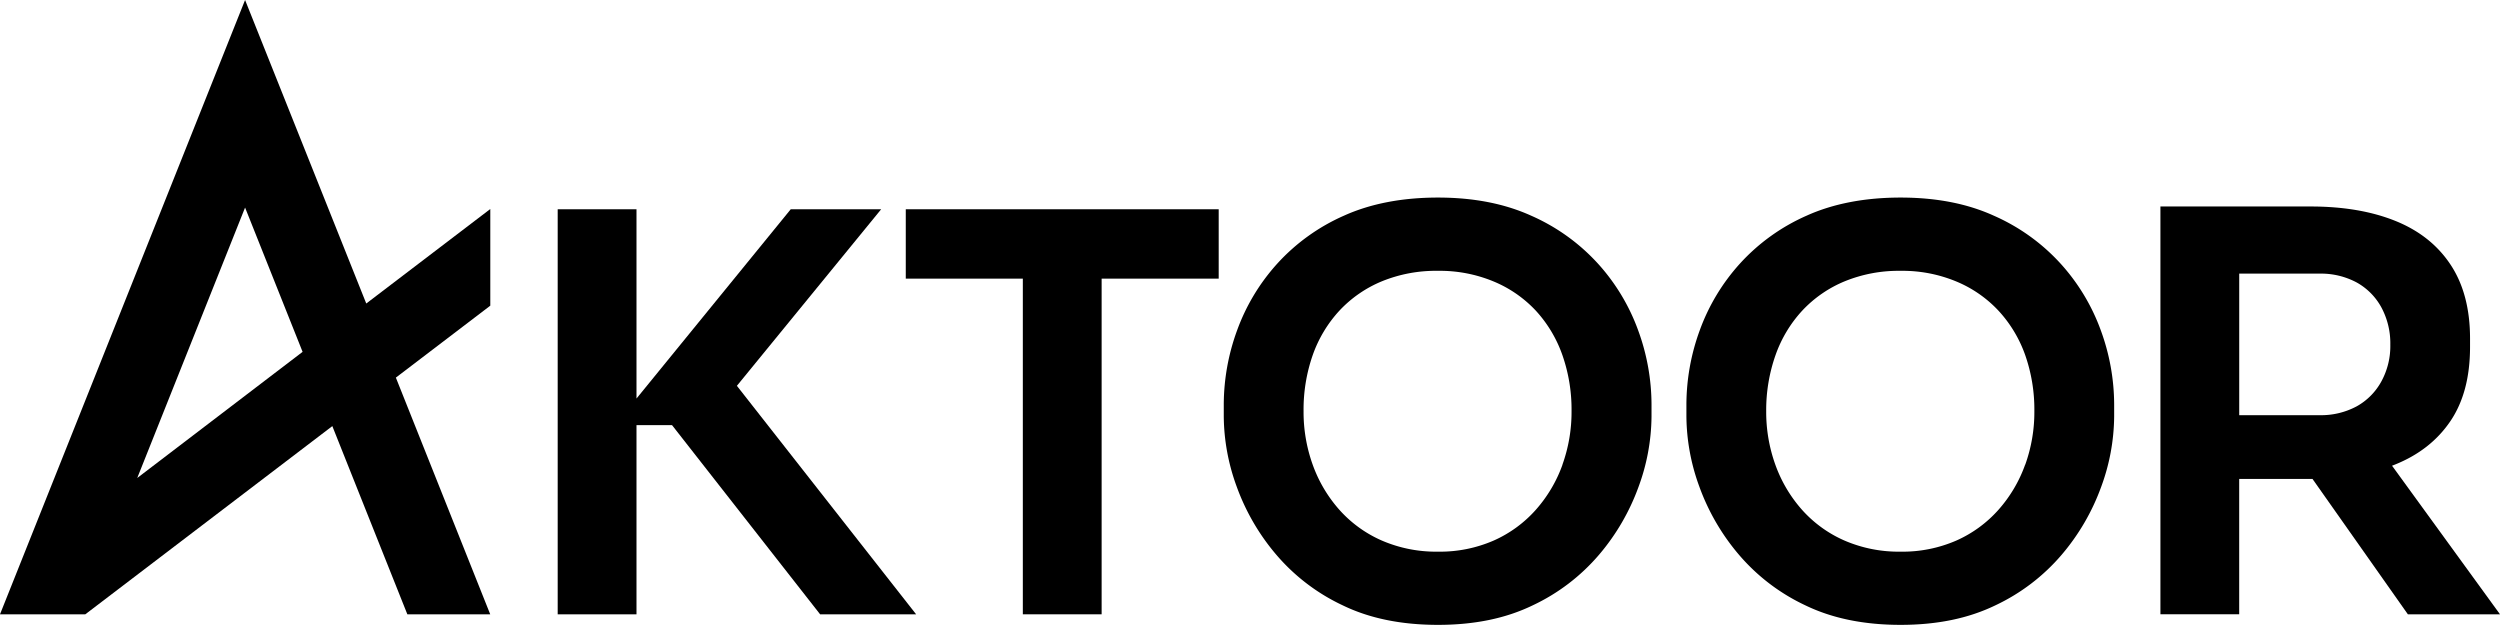 <svg id="Laag_2" data-name="Laag 2" xmlns="http://www.w3.org/2000/svg" viewBox="0 0 999.7 249.87">
  <defs>
    <style>.cls-1{fill:#000;}</style>
  </defs>
  <title>aktoor_logo_zwart</title>
  <g id="Laag_1-2" data-name="Laag 1-2">
    <polygon class="cls-1" points="352.36 83.68 316.2 83.68 254.52 159.37 254.52 83.68 223.01 83.68 223.01 245.65 254.52 245.65 254.52 169.99 268.72 169.99 327.95 245.65 366.34 245.65 294.67 154.28 352.36 83.68"></polygon>
    <polygon class="cls-1" points="362.2 111.42 409.01 111.42 409.01 245.65 440.52 245.65 440.52 111.42 487.33 111.42 487.33 83.68 362.2 83.68 362.2 111.42"></polygon>
    <path class="cls-1" d="M639,105.43a79.17,79.17,0,0,0-26.73-19.19Q596.27,79,575,79c-14.2,0-26.85,2.41-37.5,7.21a79.07,79.07,0,0,0-26.73,19.19,80.69,80.69,0,0,0-16.09,26.73,86.73,86.73,0,0,0-5.32,29.62v4.88a83.12,83.12,0,0,0,5.21,28.07,88.16,88.16,0,0,0,15.75,27.07,79,79,0,0,0,26.62,20.3Q553,249.87,575,249.87c14.64,0,27.1-2.59,37.83-7.77a79.13,79.13,0,0,0,26.62-20.3,88,88,0,0,0,15.75-27.07,83.07,83.07,0,0,0,5.21-28.07v-4.88a86.73,86.73,0,0,0-5.32-29.62A80.59,80.59,0,0,0,639,105.43Zm-14.2,80.42a55.09,55.09,0,0,1-10.65,18,49.15,49.15,0,0,1-16.86,12.31,53.81,53.81,0,0,1-22.3,4.44,54.6,54.6,0,0,1-22.41-4.44,49,49,0,0,1-17-12.31,55.09,55.09,0,0,1-10.65-18,62.34,62.34,0,0,1-3.66-21.41A66,66,0,0,1,524.93,142a51.27,51.27,0,0,1,10.65-17.75,48.58,48.58,0,0,1,17-11.76A57.09,57.09,0,0,1,575,108.3a56,56,0,0,1,22.19,4.22,48.49,48.49,0,0,1,17,11.76A51.27,51.27,0,0,1,624.77,142a66,66,0,0,1,3.66,22.41A62.34,62.34,0,0,1,624.77,185.85Z"></path>
    <path class="cls-1" d="M824,105.43a79.17,79.17,0,0,0-26.73-19.19Q781.34,79,760,79c-14.2,0-26.85,2.41-37.5,7.21a79.07,79.07,0,0,0-26.73,19.19,80.69,80.69,0,0,0-16.09,26.73,86.73,86.73,0,0,0-5.32,29.62v4.88a83.12,83.12,0,0,0,5.21,28.07,88.16,88.16,0,0,0,15.75,27.07A79,79,0,0,0,722,242.1q16.08,7.77,38,7.77c14.64,0,27.1-2.59,37.83-7.77a79.13,79.13,0,0,0,26.62-20.3,88,88,0,0,0,15.75-27.07,83.07,83.07,0,0,0,5.21-28.07v-4.88a86.73,86.73,0,0,0-5.32-29.62A80.59,80.59,0,0,0,824,105.43Zm-14.2,80.42a55.09,55.09,0,0,1-10.65,18,49.15,49.15,0,0,1-16.86,12.31,53.81,53.81,0,0,1-22.3,4.44,54.6,54.6,0,0,1-22.41-4.44,49,49,0,0,1-17-12.31,55.09,55.09,0,0,1-10.65-18,62.34,62.34,0,0,1-3.66-21.41A66,66,0,0,1,710,142a51.27,51.27,0,0,1,10.65-17.75,48.58,48.58,0,0,1,17-11.76A57.09,57.09,0,0,1,760,108.3a56,56,0,0,1,22.19,4.22,48.49,48.49,0,0,1,17,11.76A51.27,51.27,0,0,1,809.84,142a66,66,0,0,1,3.66,22.41A62.34,62.34,0,0,1,809.84,185.85Z"></path>
    <path class="cls-1" d="M999.7,245.65l-43.17-59.42c.41-.16.83-.31,1.23-.48Q972,180,979.84,168.44t7.88-29.51v-3.55q0-17.75-7.77-29.51T957.87,88.34Q943.56,82.58,924,82.57H863.91V245.64h31.5V191.51h29.31l38.14,54.14H999.7ZM895.42,109.42h32a30.2,30.2,0,0,1,15,3.55,25.14,25.14,0,0,1,9.87,10,30.35,30.35,0,0,1,3.55,14.86,29.47,29.47,0,0,1-3.55,14.64,25.14,25.14,0,0,1-9.87,10,30.1,30.1,0,0,1-15,3.55h-32V109.42Z"></path>
    <path class="cls-1" d="M196.06,83.58l-49.6,37.79L98,0,0,245.65H34.11l98.78-75.26,30,75.26h33.14L158.3,151l37.76-28.77V83.58ZM54.88,191.13,98,83l23,57.7L54.89,191.13Z"></path>
  </g>
</svg>
